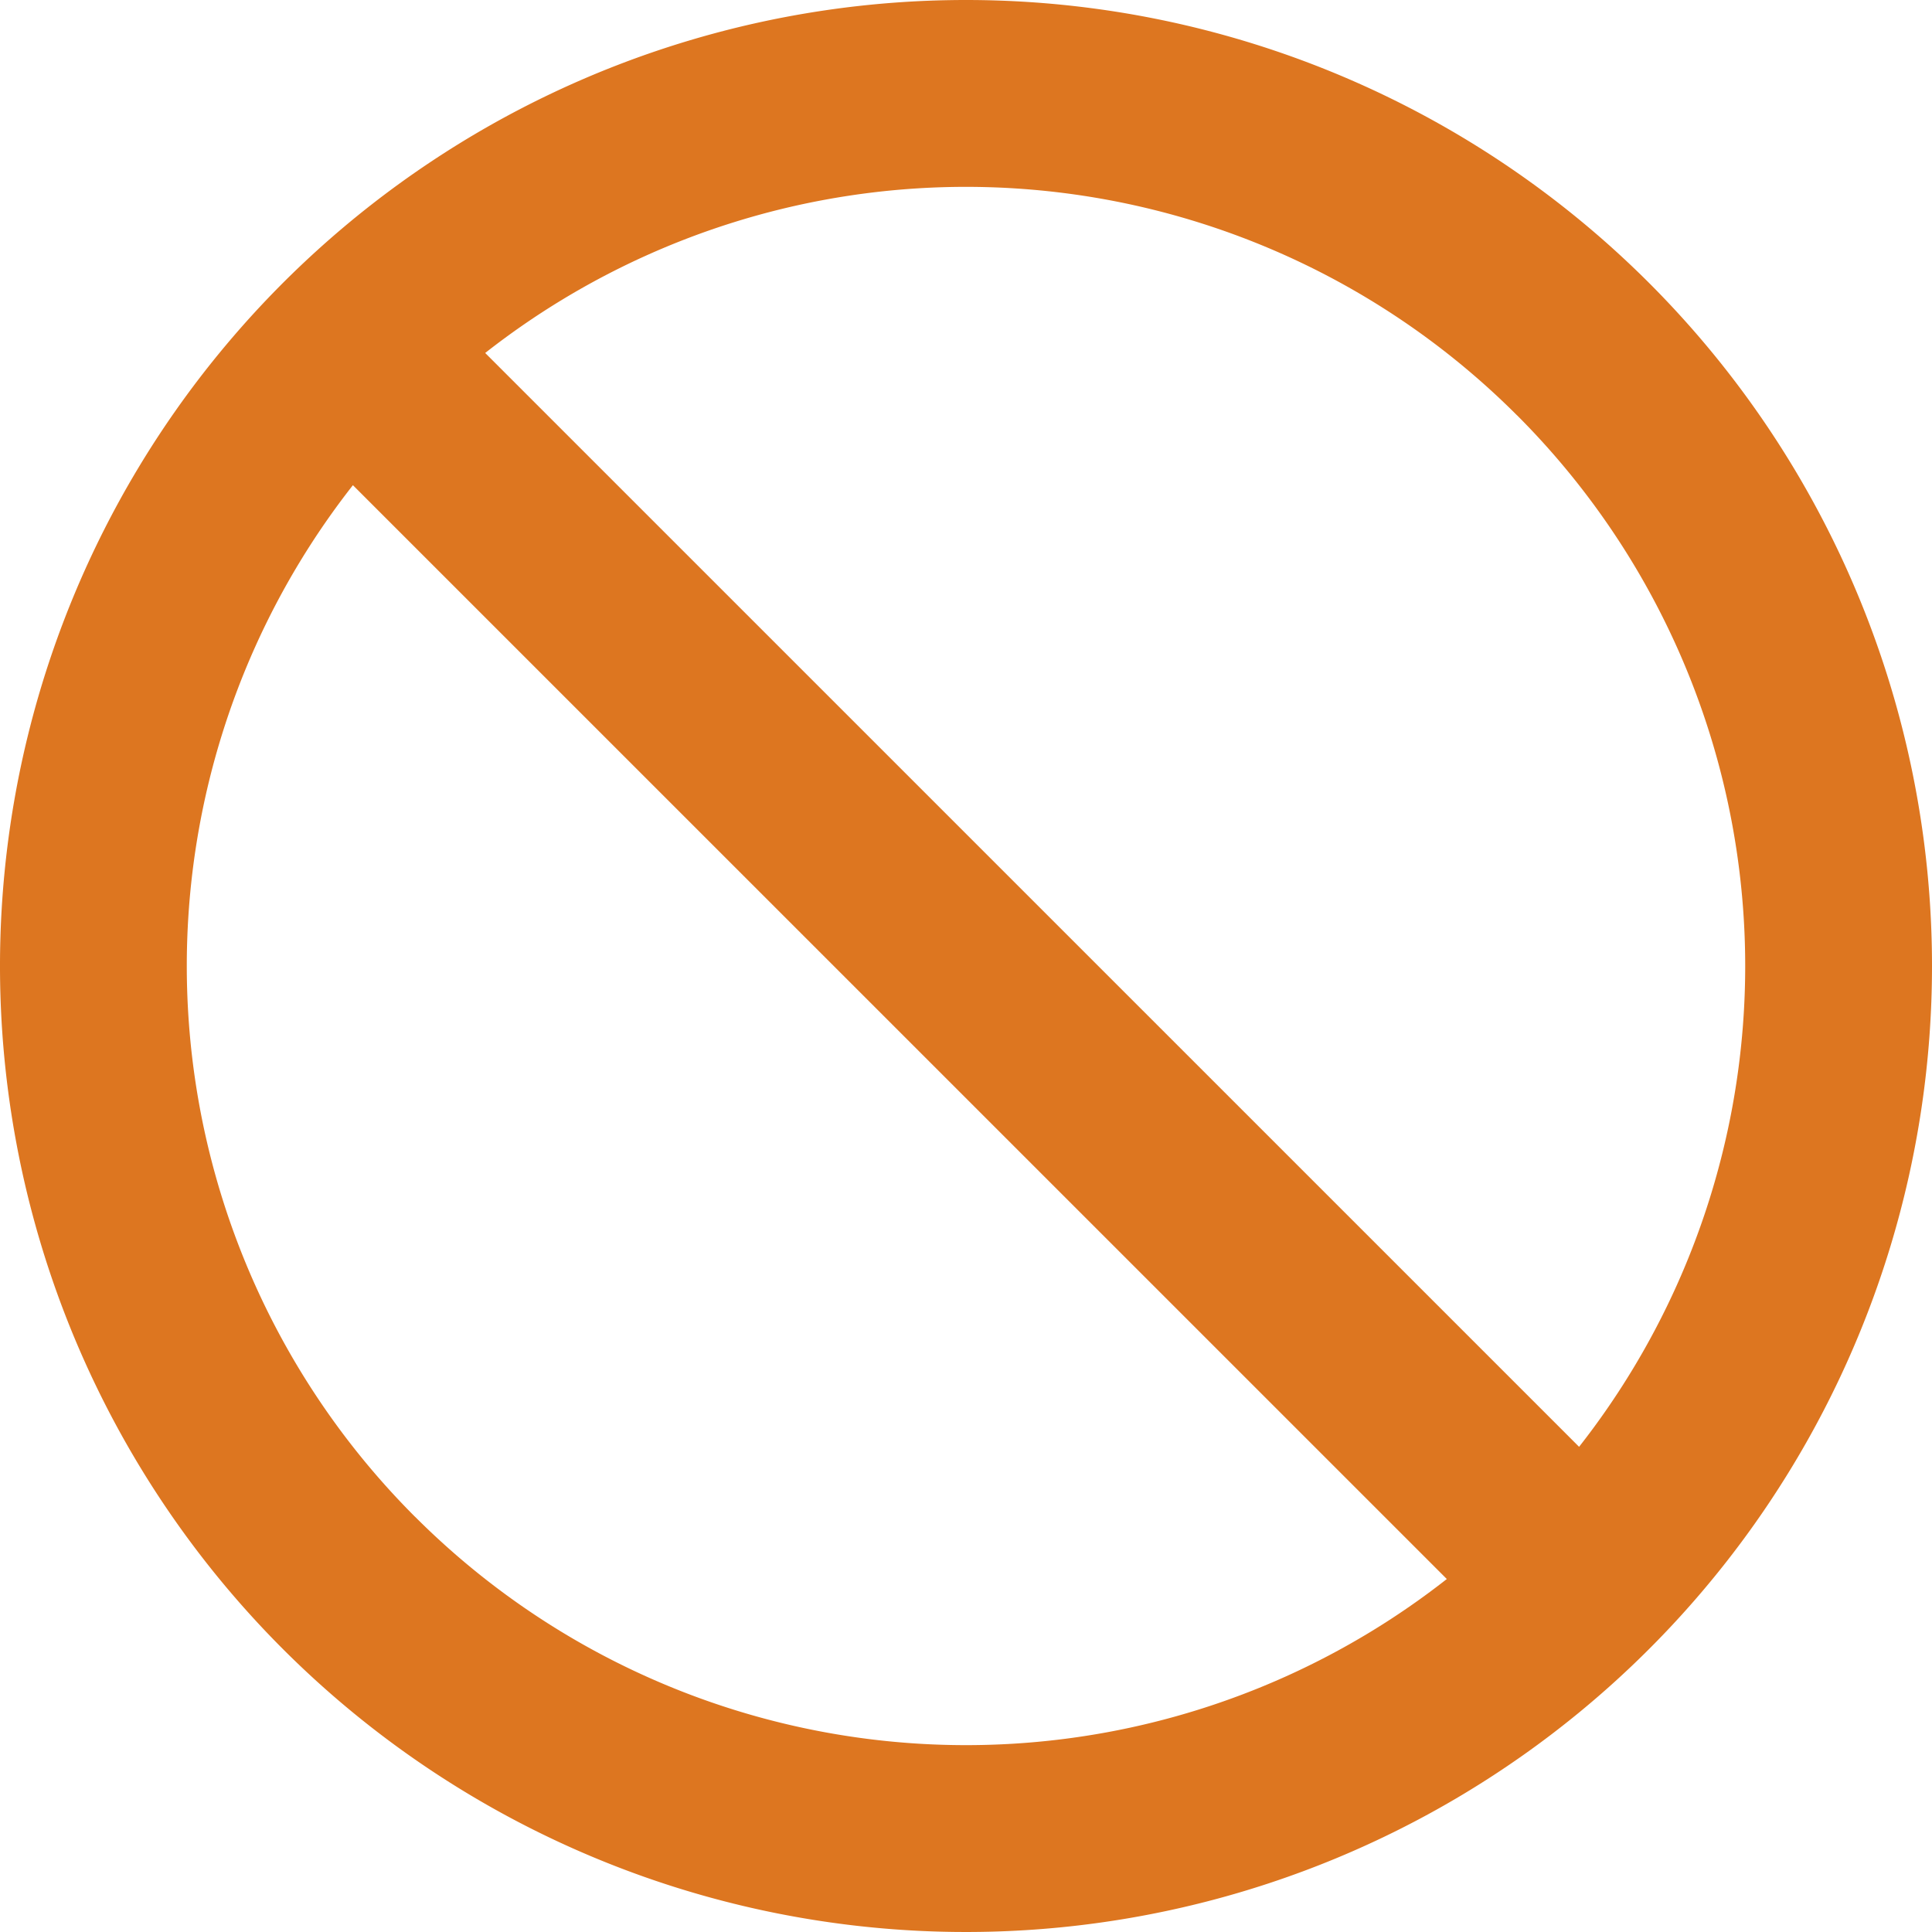 <svg xmlns="http://www.w3.org/2000/svg" width="30" height="30" viewBox="0 0 30 30">
  <path id="ban-regular" d="M23,8A15,15,0,1,0,38,23,15,15,0,0,0,23,8Zm8.554,6.446a12.093,12.093,0,0,1,.966,16.02L15.534,13.481a12.093,12.093,0,0,1,16.02.966ZM14.446,31.554a12.093,12.093,0,0,1-.966-16.02L30.466,32.519a12.093,12.093,0,0,1-16.02-.966Z" transform="translate(-8 -8)" fill="#dd7620"/>
</svg>
